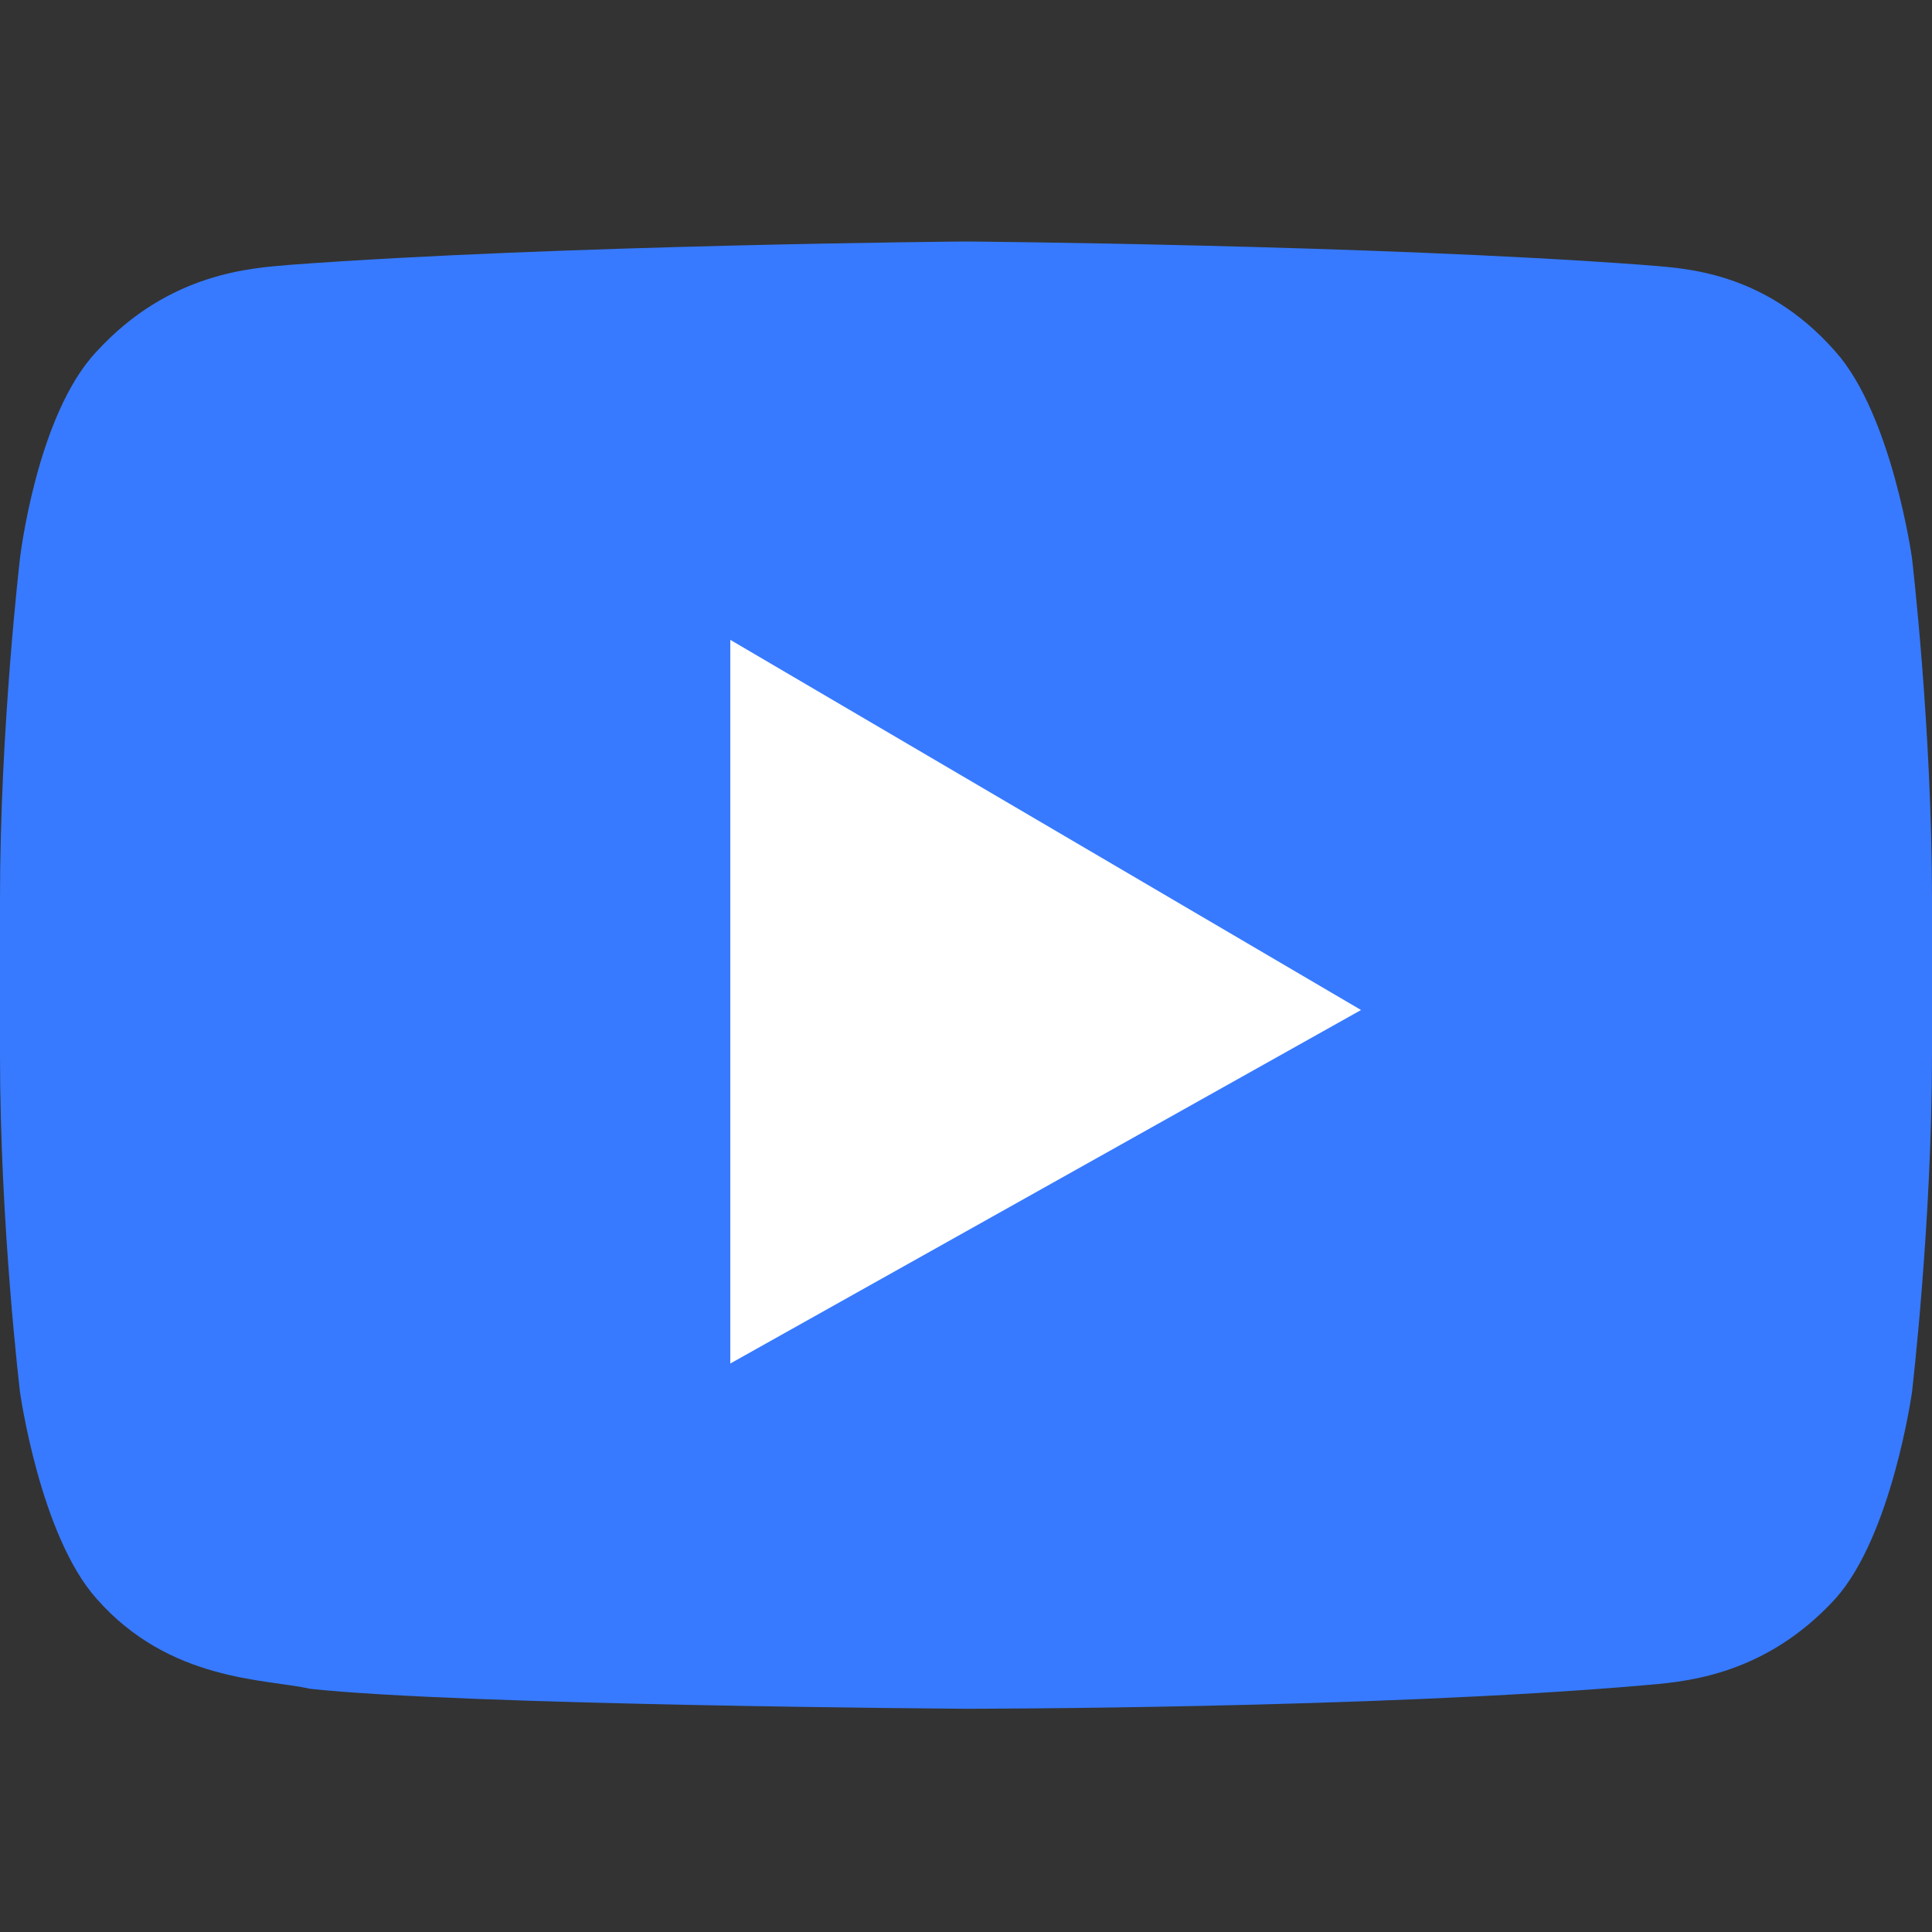 <?xml version="1.0" encoding="UTF-8"?>
<svg width="64px" height="64px" viewBox="0 0 64 64" version="1.1" xmlns="http://www.w3.org/2000/svg" xmlns:xlink="http://www.w3.org/1999/xlink">
    <rect x="0" y="0" width="64" height="64" fill="#333333" stroke="none"/>
    <!-- Generator: Sketch 48.2 (47327) - http://www.bohemiancoding.com/sketch -->
    <title>Artboard</title>
    <desc>Created with Sketch.</desc>
    <defs></defs>
    <g id="Social-icons" stroke="none" stroke-width="1" fill="none" fill-rule="evenodd">
        <g id="Artboard" fill-rule="nonzero">
            <g id="youtube" transform="translate(0, 8)">
                <path d="M63.338,10.494 C63.338,10.494 62.676,5.744 60.8,3.645 C58.372,0.884 55.614,0.884 54.4,0.773 C45.462,0.11 32,0 32,0 C32,0 18.538,0.11 9.6,0.773 C8.386,0.884 5.628,0.994 3.2,3.645 C1.214,5.744 0.662,10.494 0.662,10.494 C0.662,10.494 0,16.128 0,21.762 L0,26.954 C0,32.587 0.662,38.111 0.662,38.111 C0.662,38.111 1.324,42.861 3.2,44.96 C5.628,47.721 8.828,47.611 10.262,47.942 C15.338,48.494 32,48.605 32,48.605 C32,48.605 45.462,48.605 54.4,47.832 C55.614,47.721 58.372,47.611 60.8,44.959 C62.676,42.861 63.338,38.111 63.338,38.111 C63.338,38.111 64,32.477 64,26.954 L64,21.762 C64,16.128 63.338,10.494 63.338,10.494" id="Shape" fill="#377AFF"></path>
                <polygon id="Shape" fill="#FFFFFF" points="24.192 13.196 24.192 37.168 45.086 25.458"></polygon>
            </g>
        </g>
    </g>
</svg>